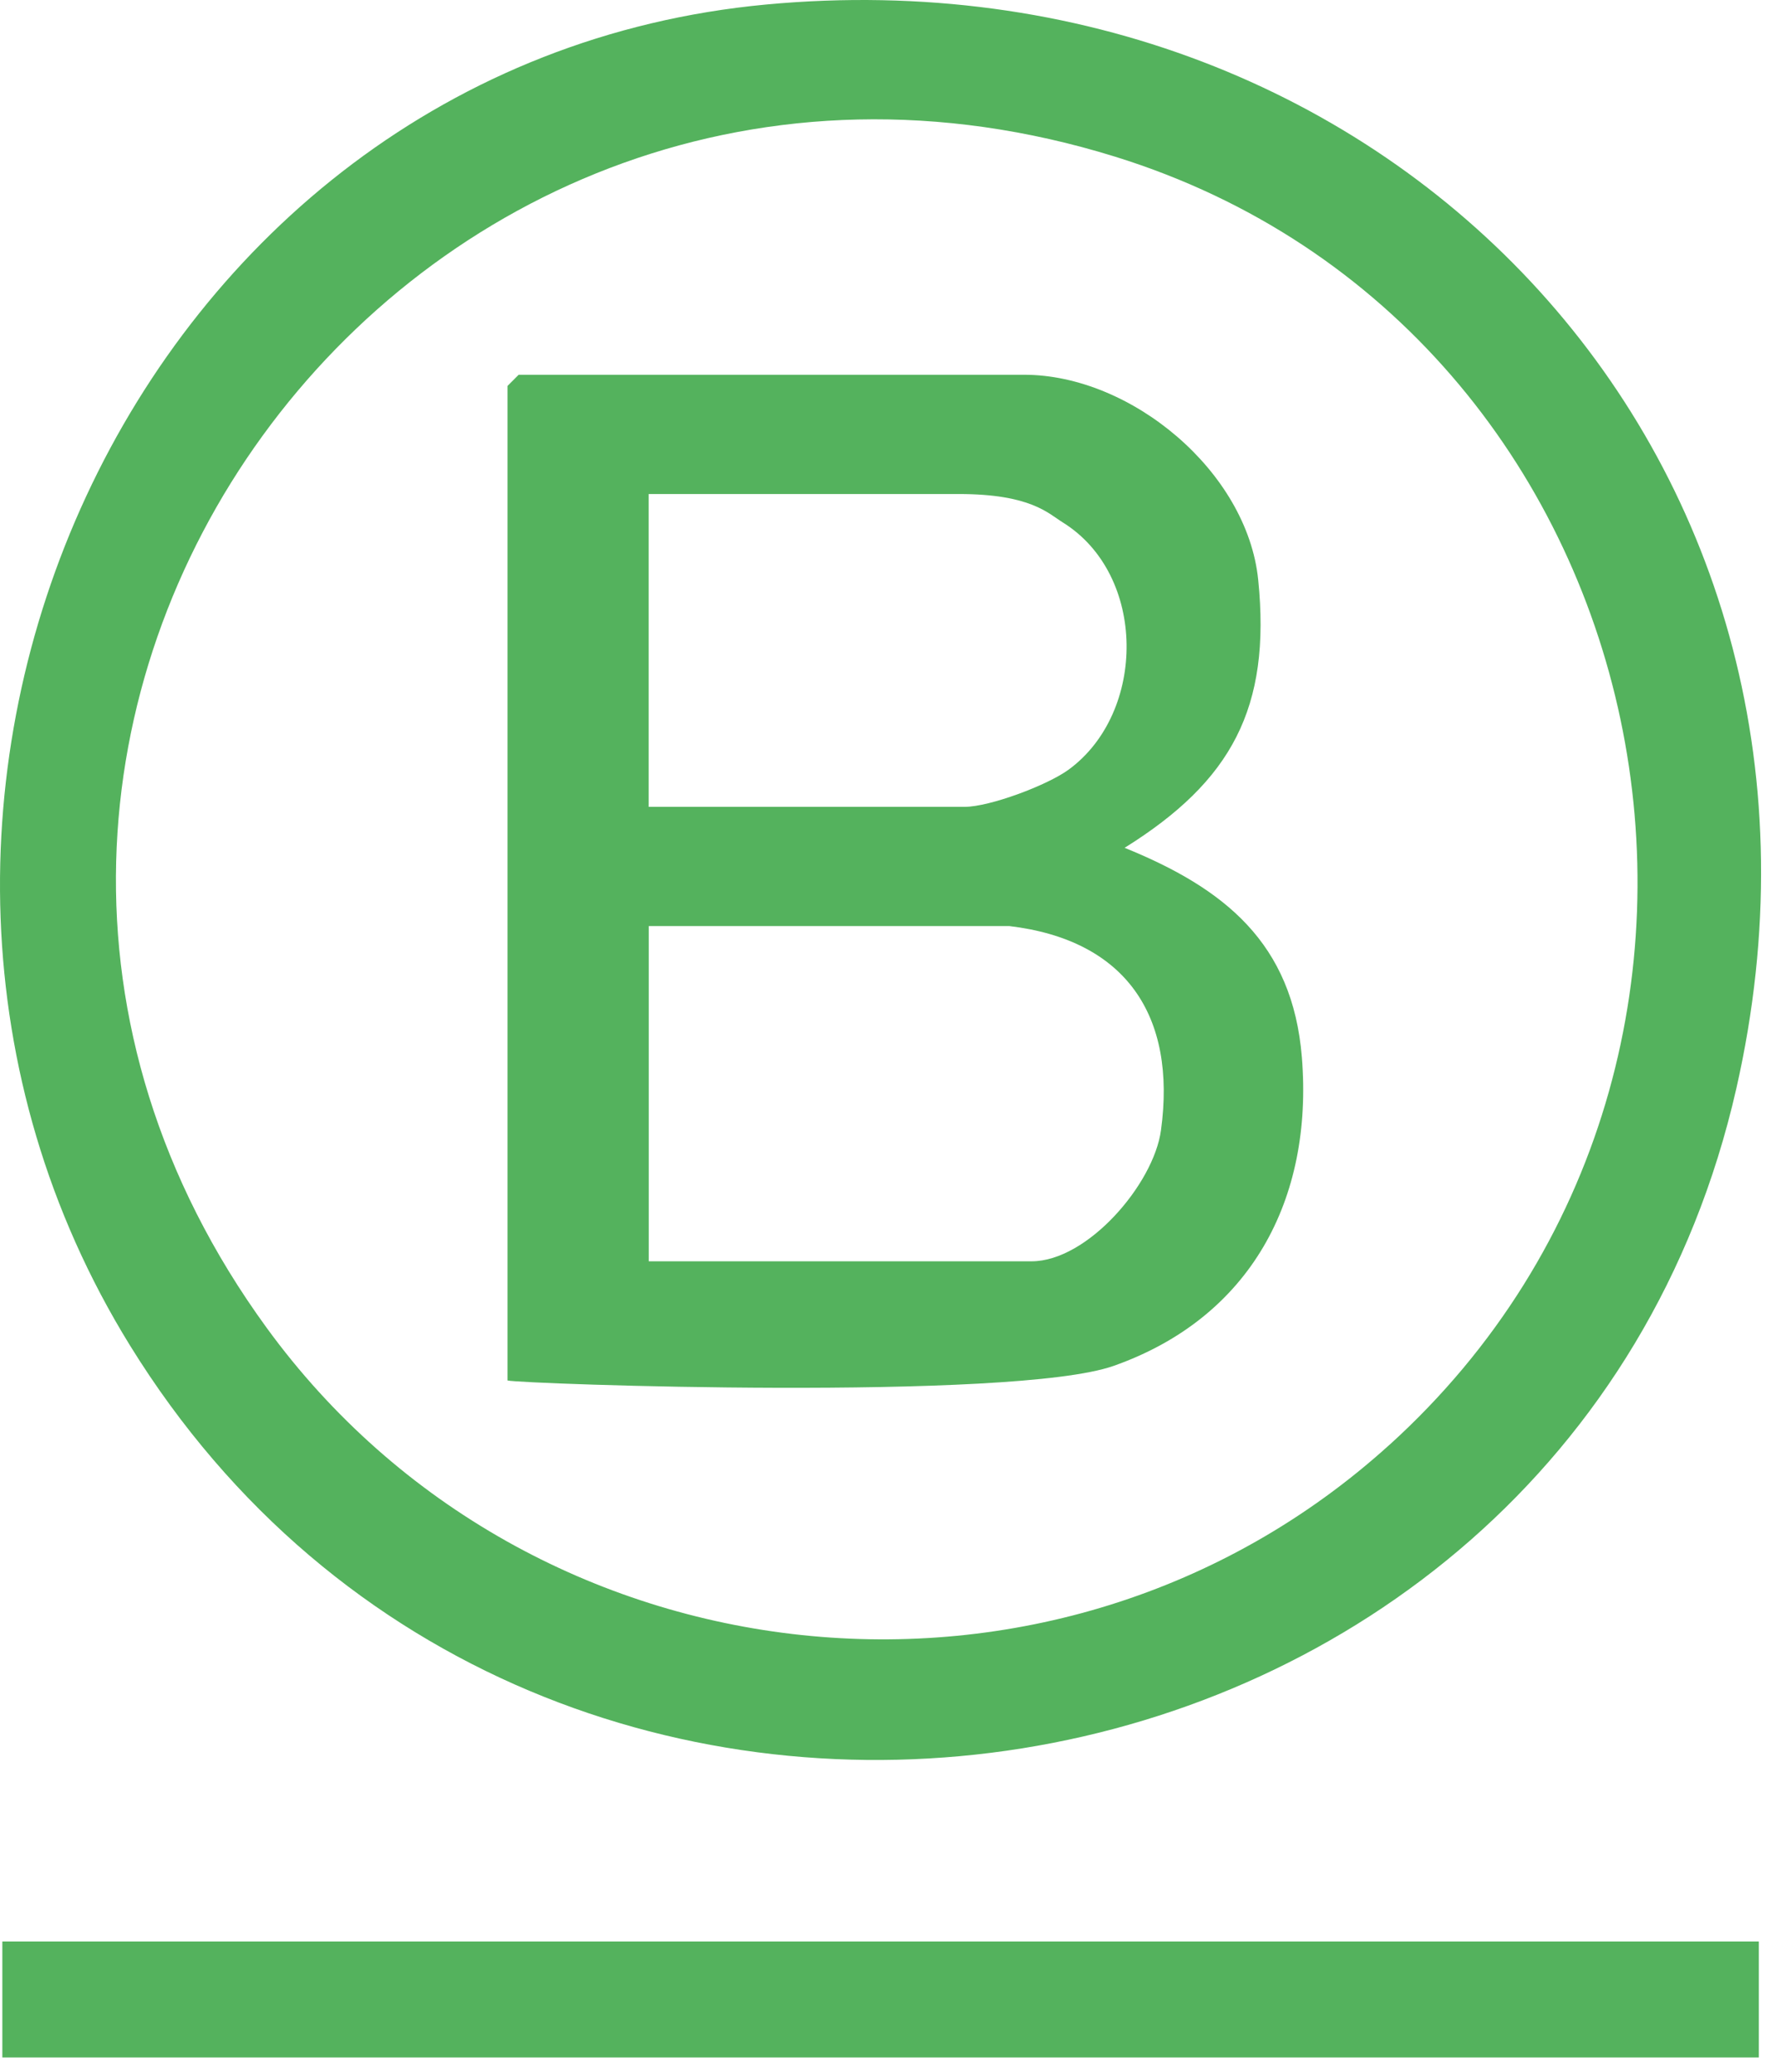 <svg xmlns="http://www.w3.org/2000/svg" width="86" height="100" viewBox="0 0 86 100" fill="none"><path d="M36.995 0.218C67.255 -2.609 90.685 22.471 83.842 52.539C75.544 88.978 26.012 96.883 6.275 64.933C-9.701 39.074 6.378 3.078 36.995 0.218ZM67.09 69.737C87.837 50.952 80.505 15.835 53.853 7.564C19.72 -3.029 -8.143 35.222 12.871 64.077C25.576 81.523 50.994 84.307 67.09 69.734V69.737Z" fill="#54B25D"></path><path d="M24.507 66.626V18.626L25.045 18.087H49.453C54.622 18.087 60.224 22.762 60.755 27.979C61.382 34.164 59.471 37.698 54.305 40.918C59.131 42.876 62.419 45.514 62.864 51.032C63.419 57.901 60.376 63.594 53.773 65.922C48.914 67.634 25.164 66.795 24.507 66.626ZM31.327 38.941H46.581C47.782 38.941 50.565 37.903 51.605 37.143C55.371 34.382 55.388 27.737 51.314 25.211C50.624 24.785 49.773 23.843 46.303 23.843H31.323V38.945L31.327 38.941ZM31.327 44.694V60.874H49.812C52.506 60.874 55.708 57.154 56.061 54.549C56.817 49.021 54.364 45.362 48.733 44.694H31.323H31.327Z" fill="#54B25D"></path><path d="M84.928 93.702H0.113V99.299H84.928V93.702Z" fill="#54B25D"></path></svg>